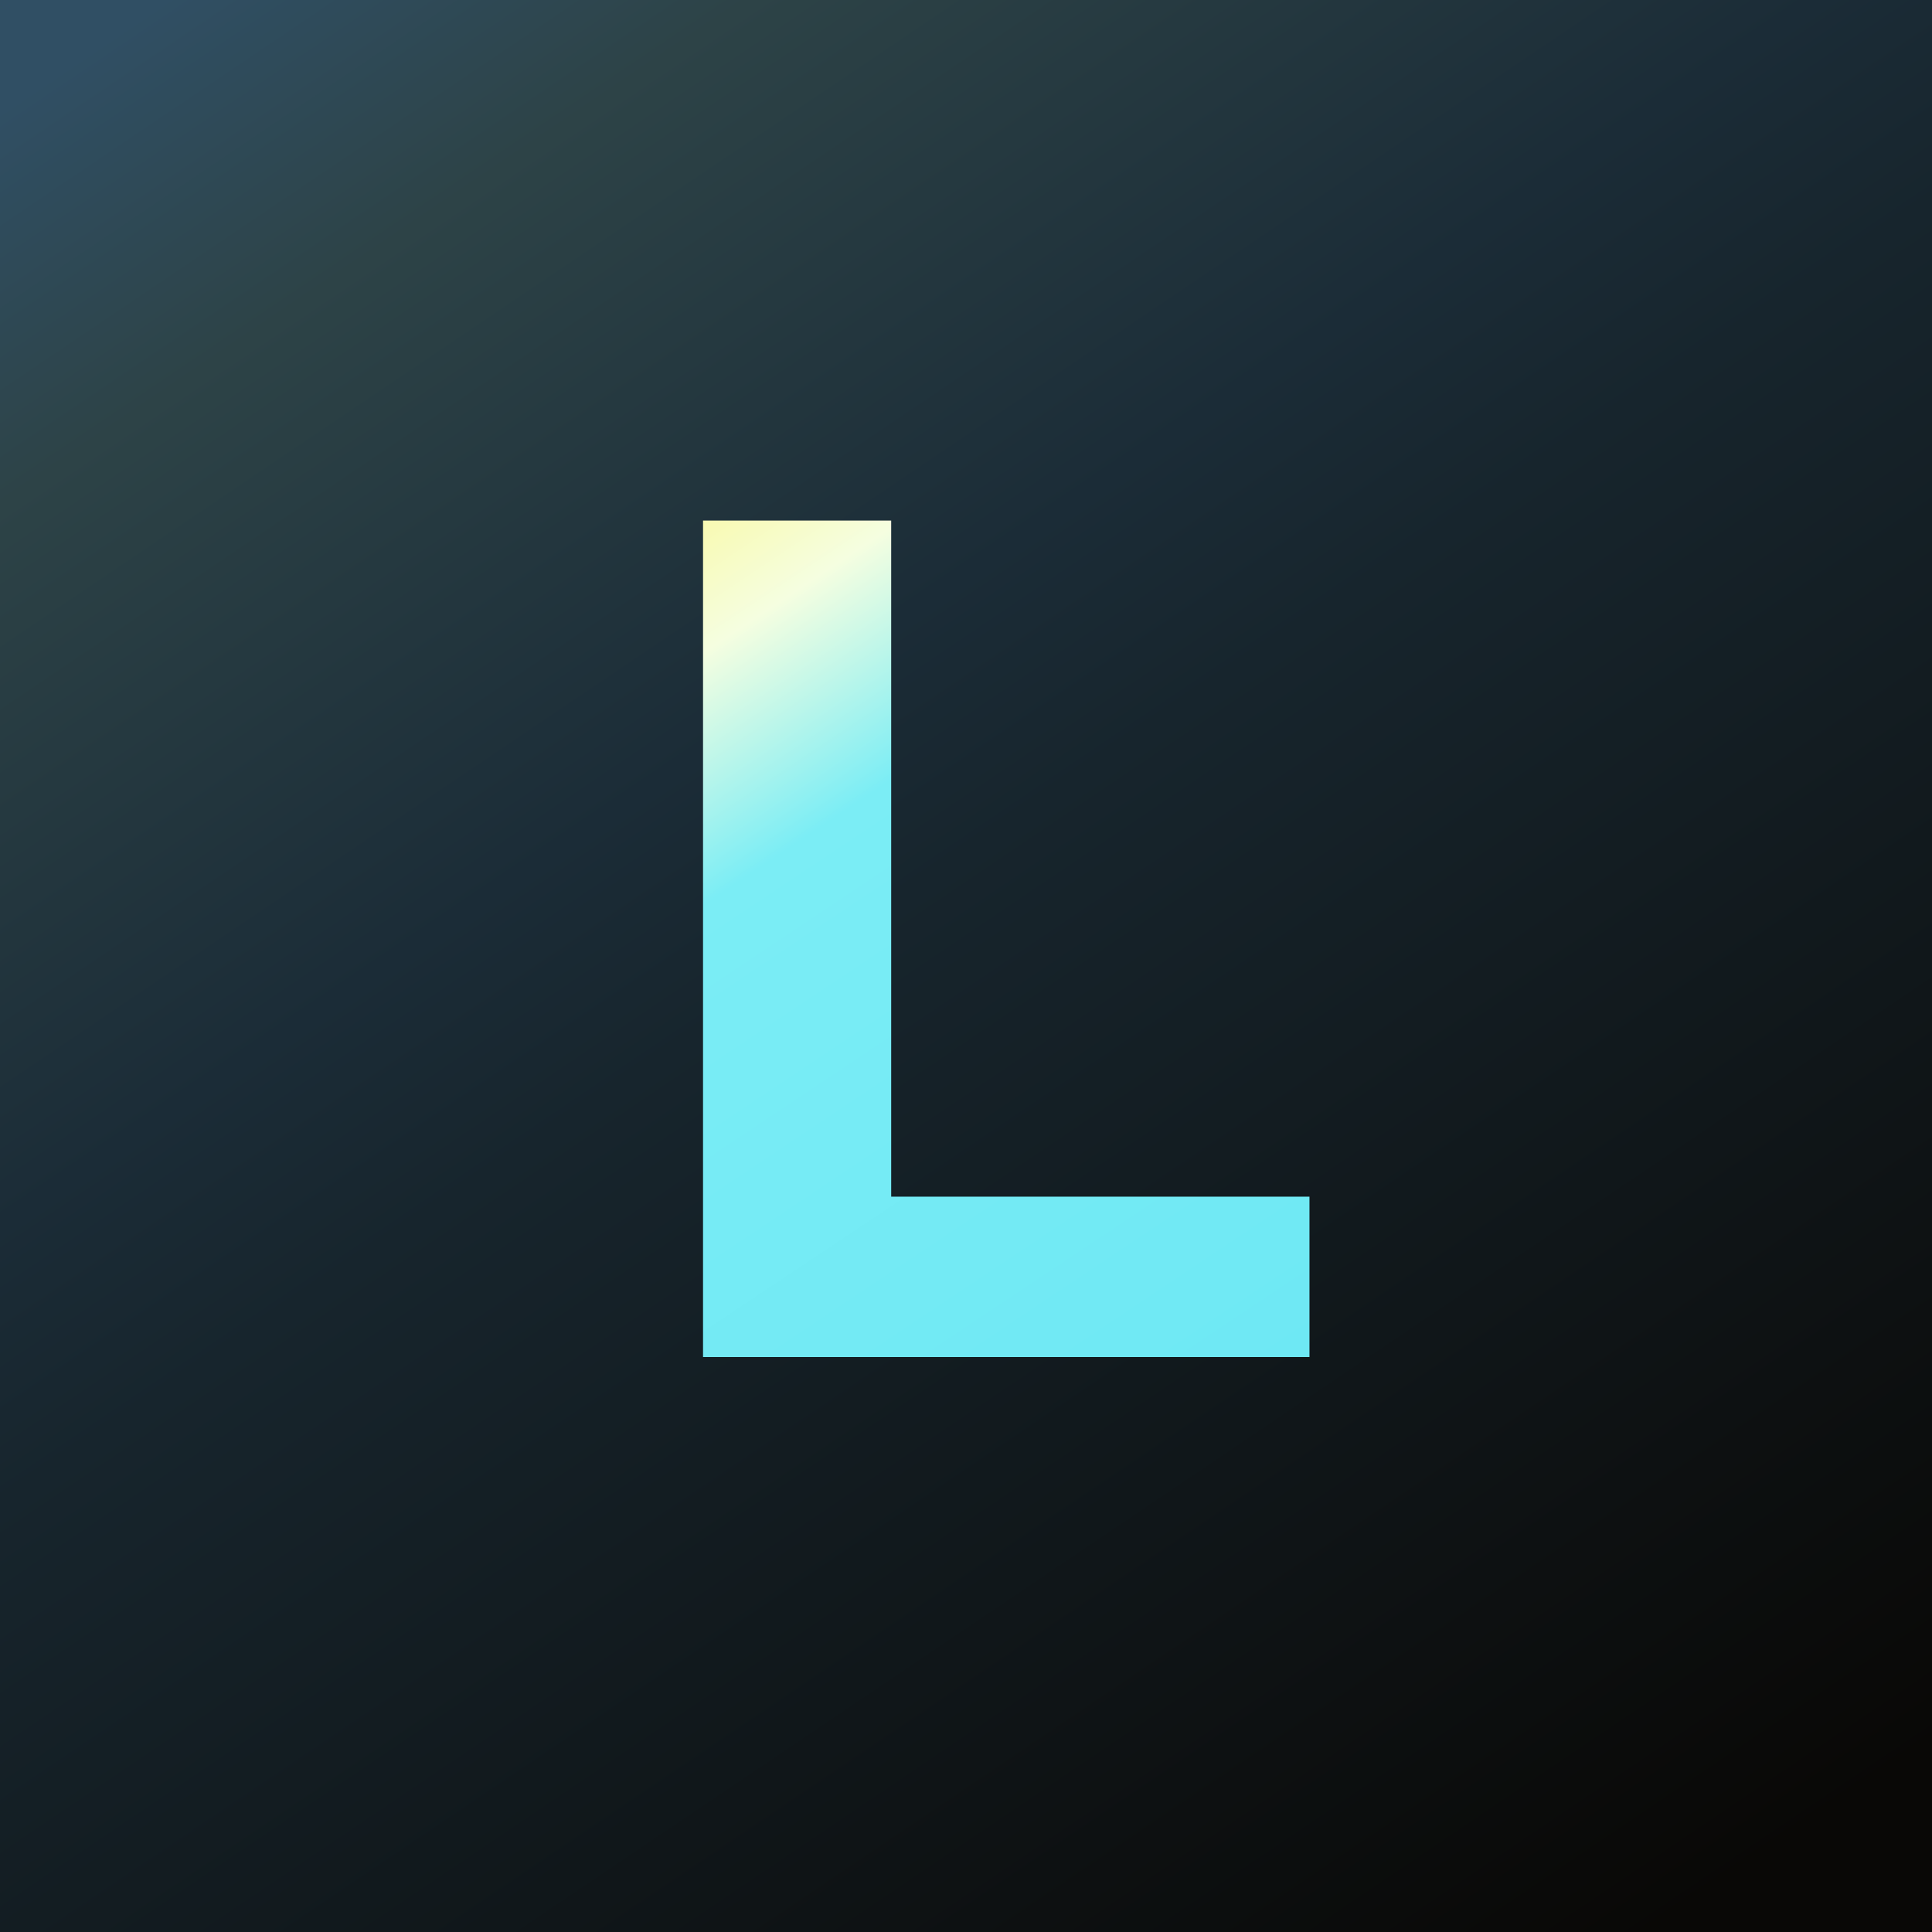 <svg xmlns="http://www.w3.org/2000/svg" viewBox="0 0 18 18">
  <rect x="0" y="0" width="18" height="18" fill="#808080" stroke="none"/>
  <g clip-path="url(#a)">
    <path fill="url(#b)" d="M0 0h18v18H0V0Z"/>
    <path fill="url(#c)" d="M6.55 12.643V4.85h1.753v6.299H12.2v1.494H6.55Z"/>
  </g>
  <defs>
    <linearGradient id="b" x1="1" x2="15.5" y1="-3.5" y2="18" gradientUnits="userSpaceOnUse">
      <stop offset=".123" stop-color="#304F64"/>
      <stop offset=".241" stop-color="#2D4347"/>
      <stop offset=".456" stop-color="#1B2C37"/>
      <stop offset=".539" stop-color="#17252D"/>
      <stop offset="1" stop-color="#090806"/>
    </linearGradient>
    <linearGradient id="c" x1="5.71" x2="11.818" y1="3.704" y2="12.866" gradientUnits="userSpaceOnUse">
      <stop stop-color="#FDF472"/>
      <stop offset=".222" stop-color="#F5FEE0"/>
      <stop offset=".4" stop-color="#7BEDF5"/>
      <stop offset="1" stop-color="#6EE8F4"/>
    </linearGradient>
    <clipPath id="a">
      <path fill="#fff" d="M0 0h18v18H0z"/>
    </clipPath>
  </defs>
</svg>
